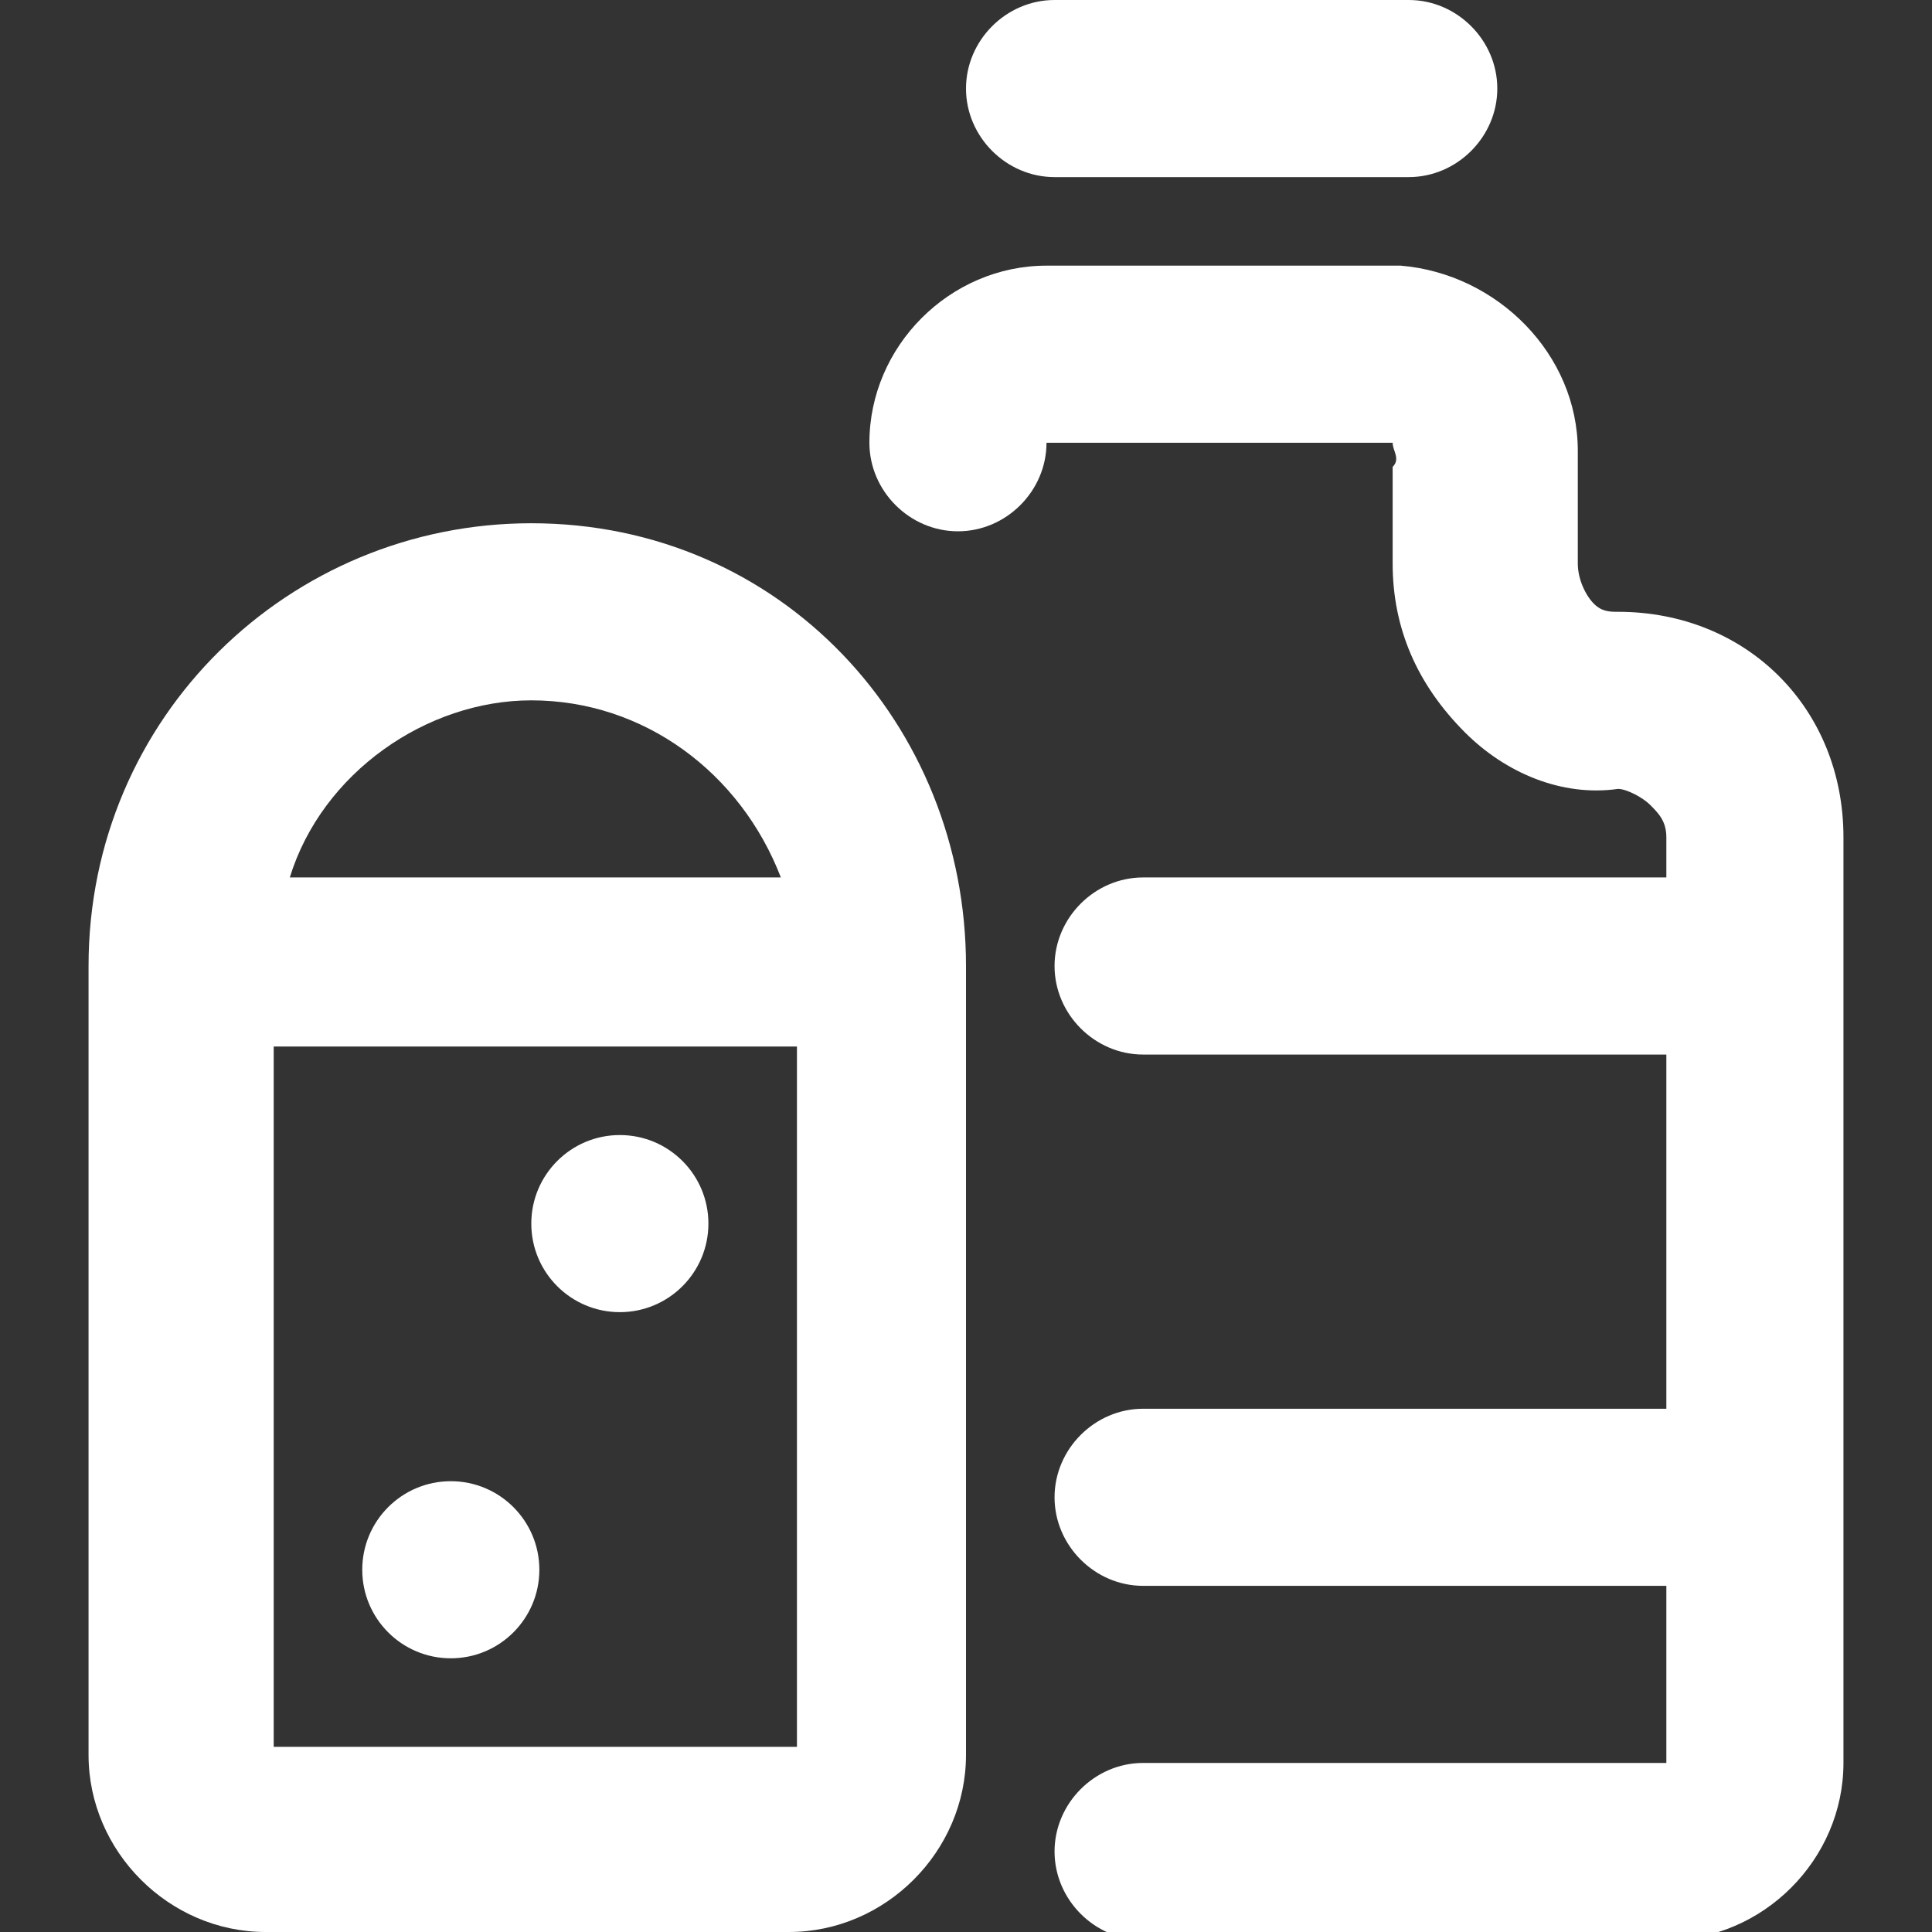 <?xml version="1.0" encoding="utf-8"?>
<!-- Generator: Adobe Illustrator 28.0.0, SVG Export Plug-In . SVG Version: 6.00 Build 0)  -->
<svg version="1.1" id="Livello_1" focusable="false"
	 xmlns="http://www.w3.org/2000/svg" xmlns:xlink="http://www.w3.org/1999/xlink" x="0px" y="0px" width="24px" height="24px"
	 viewBox="0 0 24 24" style="enable-background:new 0 0 24 24;" xml:space="preserve">
<rect x="0" y="0" width="24" height="24" fill="#333333" stroke="none"/>
<style type="text/css">
	.st0{fill:#FFFFFF;}
</style>
<g>
	<path class="st0" d="M13.1,2.2h4.4c0.6,0,1.1-0.5,1.1-1.1S18.1,0,17.5,0h-4.4C12.5,0,12,0.5,12,1.1S12.5,2.2,13.1,2.2z"/>
	<circle class="st0" cx="7.7" cy="15.2" r="1.1"/>
	<path class="st0" d="M22.1,8.4c-0.5-0.5-1.2-0.8-2-0.8c-0.1,0-0.2,0-0.3-0.1c-0.1-0.1-0.2-0.3-0.2-0.5V5.7V5.6c0-1.2-1-2.2-2.2-2.3
		H13c-1.2,0-2.2,1-2.2,2.2c0,0.6,0.5,1.1,1.1,1.1c0.6,0,1.1-0.5,1.1-1.1h4.3c0,0.1,0.1,0.2,0,0.3V7c0,0.8,0.3,1.5,0.9,2.1
		c0.5,0.5,1.2,0.8,1.9,0.7c0.1,0,0.3,0.1,0.4,0.2c0.1,0.1,0.2,0.2,0.2,0.4v0.5h-6.5c-0.6,0-1.1,0.5-1.1,1.1c0,0.6,0.5,1.1,1.1,1.1
		h6.5v4.4h-6.5c-0.6,0-1.1,0.5-1.1,1.1c0,0.6,0.5,1.1,1.1,1.1h6.5v2.2h-6.5c-0.6,0-1.1,0.5-1.1,1.1s0.5,1.1,1.1,1.1h6.5
		c1.2,0,2.2-1,2.2-2.2V10.4C22.9,9.6,22.6,8.9,22.1,8.4z"/>
	<path class="st0" d="M6.6,6.5c-3,0-5.5,2.4-5.5,5.5v9.8c0,1.2,1,2.2,2.2,2.2h6.5c1.2,0,2.2-1,2.2-2.2V12C12,9,9.7,6.5,6.6,6.5z
		 M6.6,8.7c1.4,0,2.6,0.9,3.1,2.2H3.6C4,9.6,5.3,8.7,6.6,8.7z M9.9,21.7H3.4V13h6.5V21.7z"/>
	<circle class="st0" cx="5.6" cy="19.5" r="1.1"/>
</g>
</svg>
